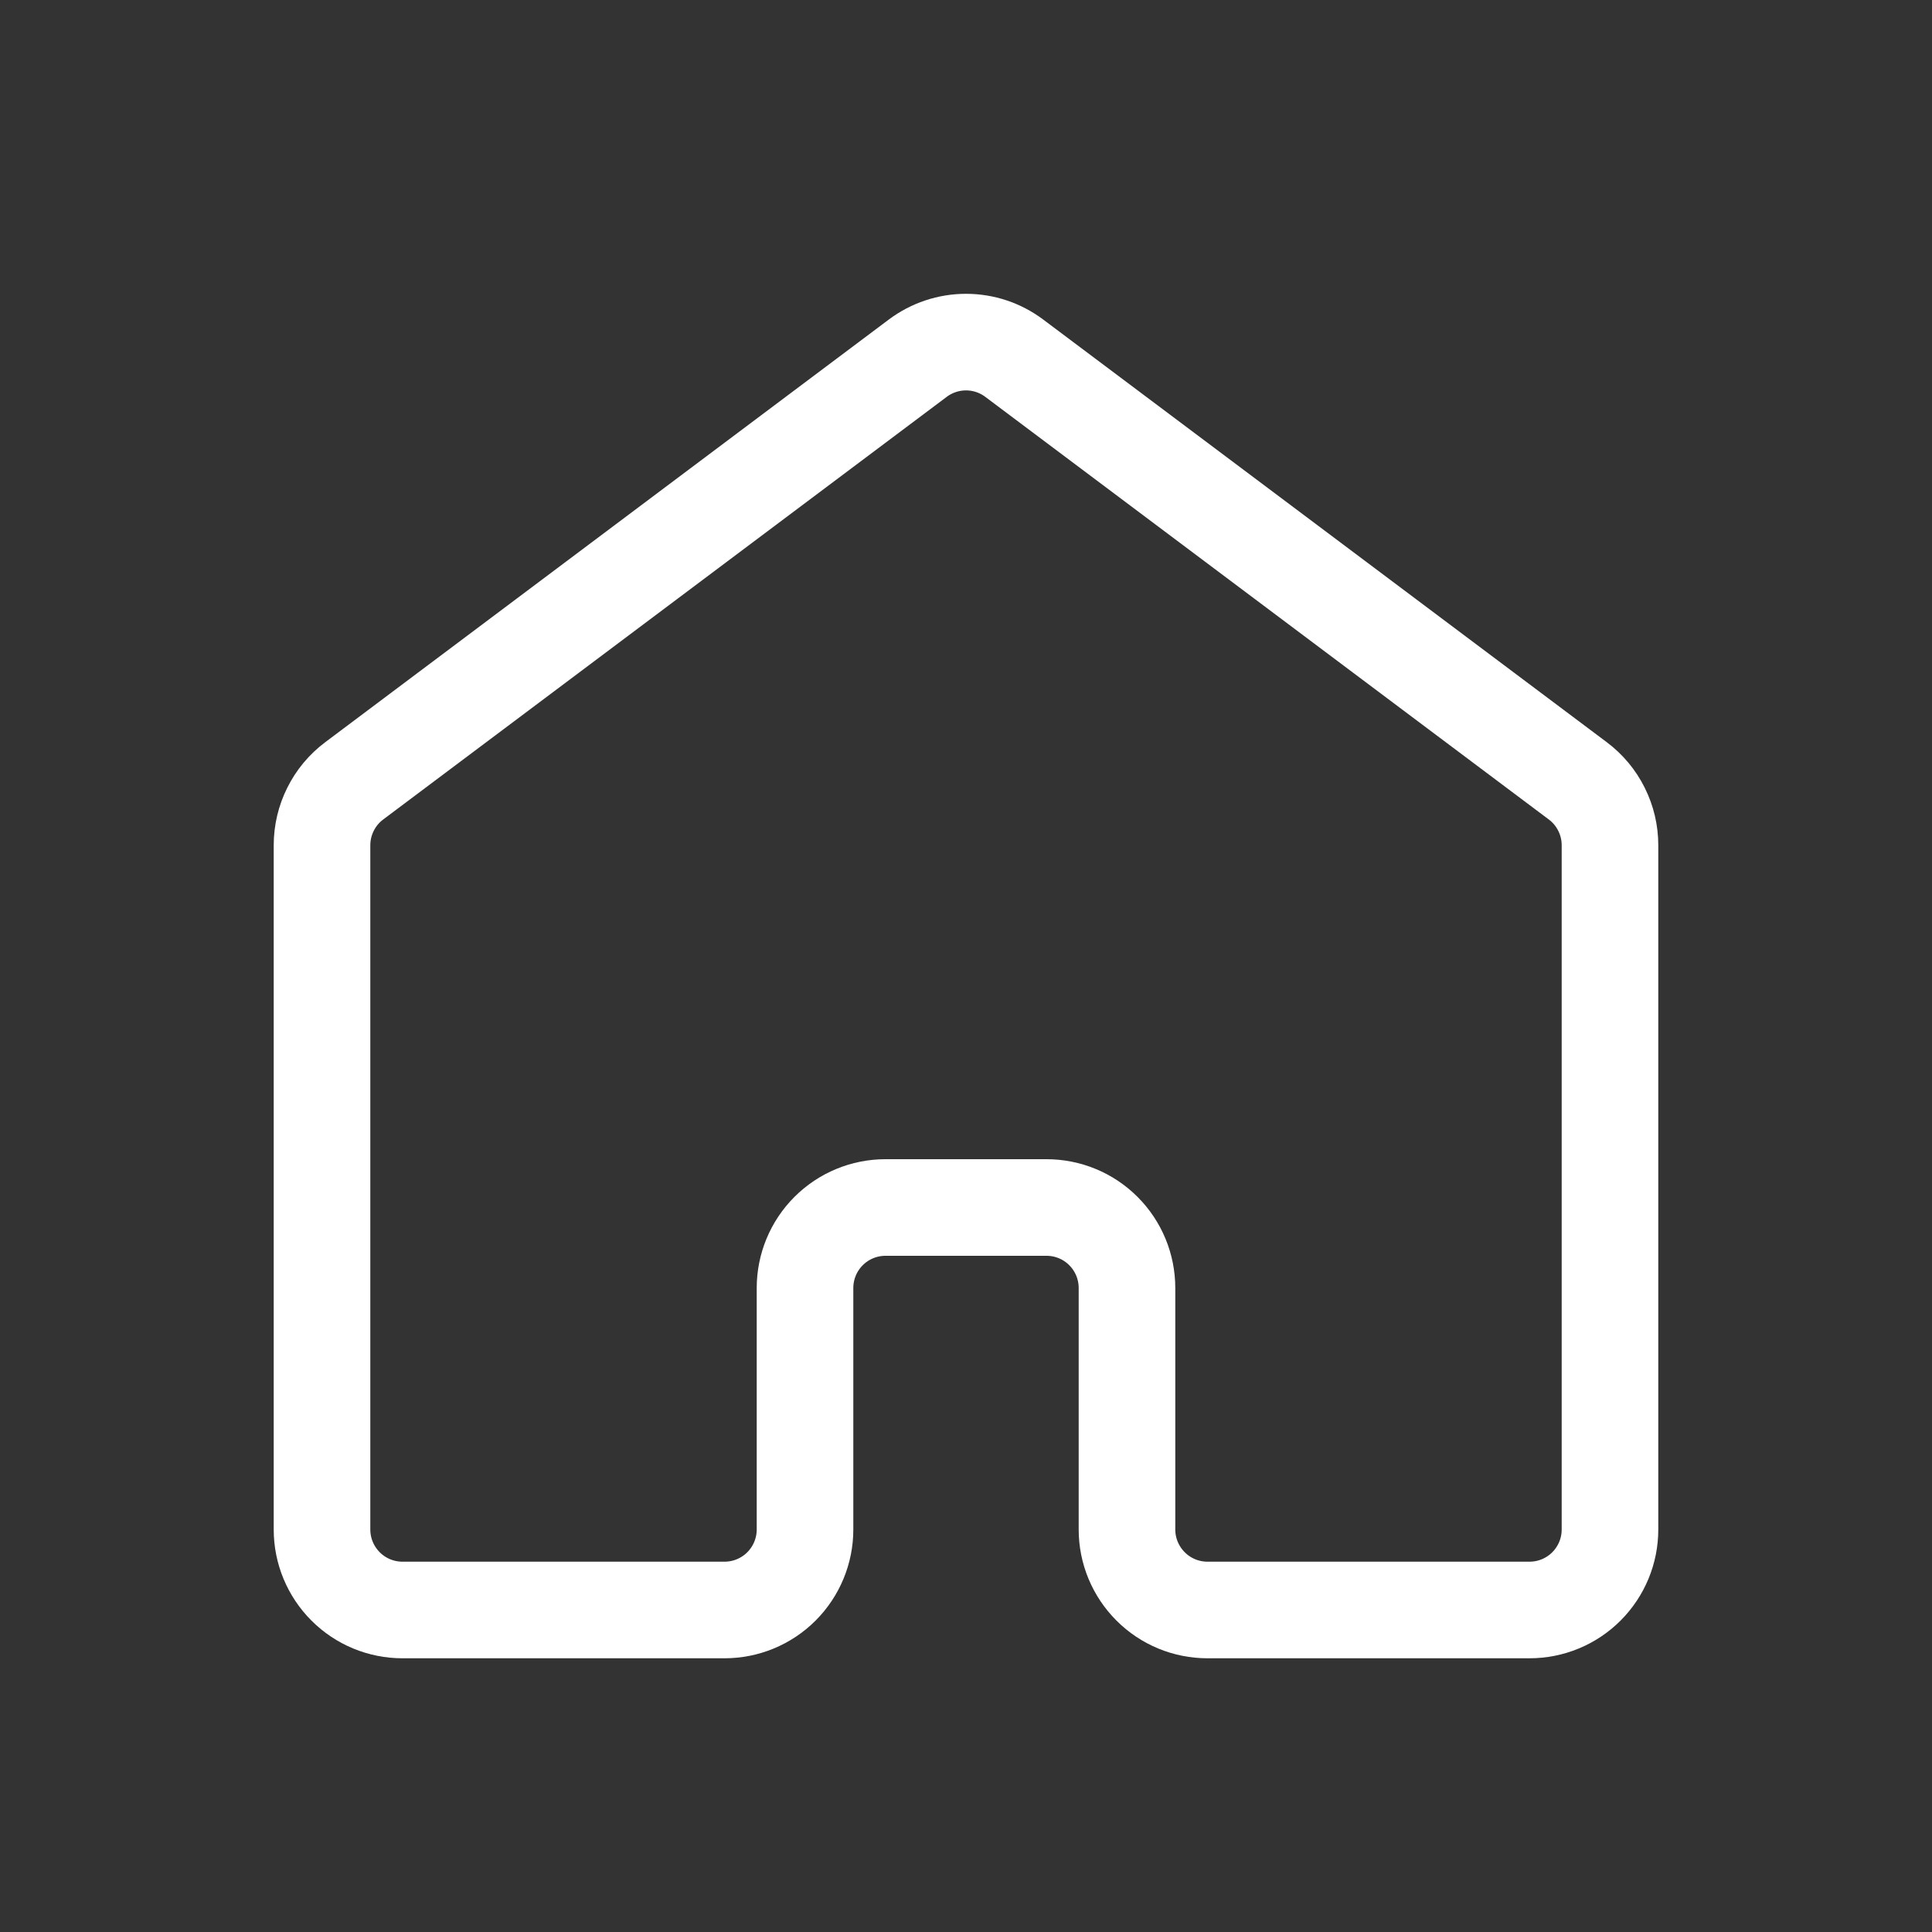 <svg width="40" height="40" viewBox="0 0 40 40" fill="none" xmlns="http://www.w3.org/2000/svg">
<rect x="0" y="0" width="40" height="40" fill="#333333" stroke="none"/>
<path d="M33.333 31.667V17.5C33.333 17.241 33.273 16.986 33.157 16.755C33.042 16.523 32.874 16.322 32.667 16.167L21 7.417C20.712 7.2 20.361 7.083 20 7.083C19.64 7.083 19.289 7.2 19 7.417L7.333 16.167C7.126 16.322 6.958 16.523 6.843 16.755C6.727 16.986 6.667 17.241 6.667 17.5V31.667C6.667 32.109 6.842 32.532 7.155 32.845C7.467 33.158 7.891 33.333 8.333 33.333H15C15.442 33.333 15.866 33.158 16.179 32.845C16.491 32.532 16.667 32.109 16.667 31.667V26.667C16.667 26.225 16.842 25.801 17.155 25.488C17.468 25.175 17.891 25 18.333 25H21.667C22.109 25 22.533 25.175 22.845 25.488C23.158 25.801 23.333 26.225 23.333 26.667V31.667C23.333 32.109 23.509 32.532 23.822 32.845C24.134 33.158 24.558 33.333 25 33.333H31.667C32.109 33.333 32.533 33.158 32.845 32.845C33.158 32.532 33.333 32.109 33.333 31.667Z" stroke="white" stroke-width="2" stroke-linecap="round" stroke-linejoin="round"/>
</svg>
